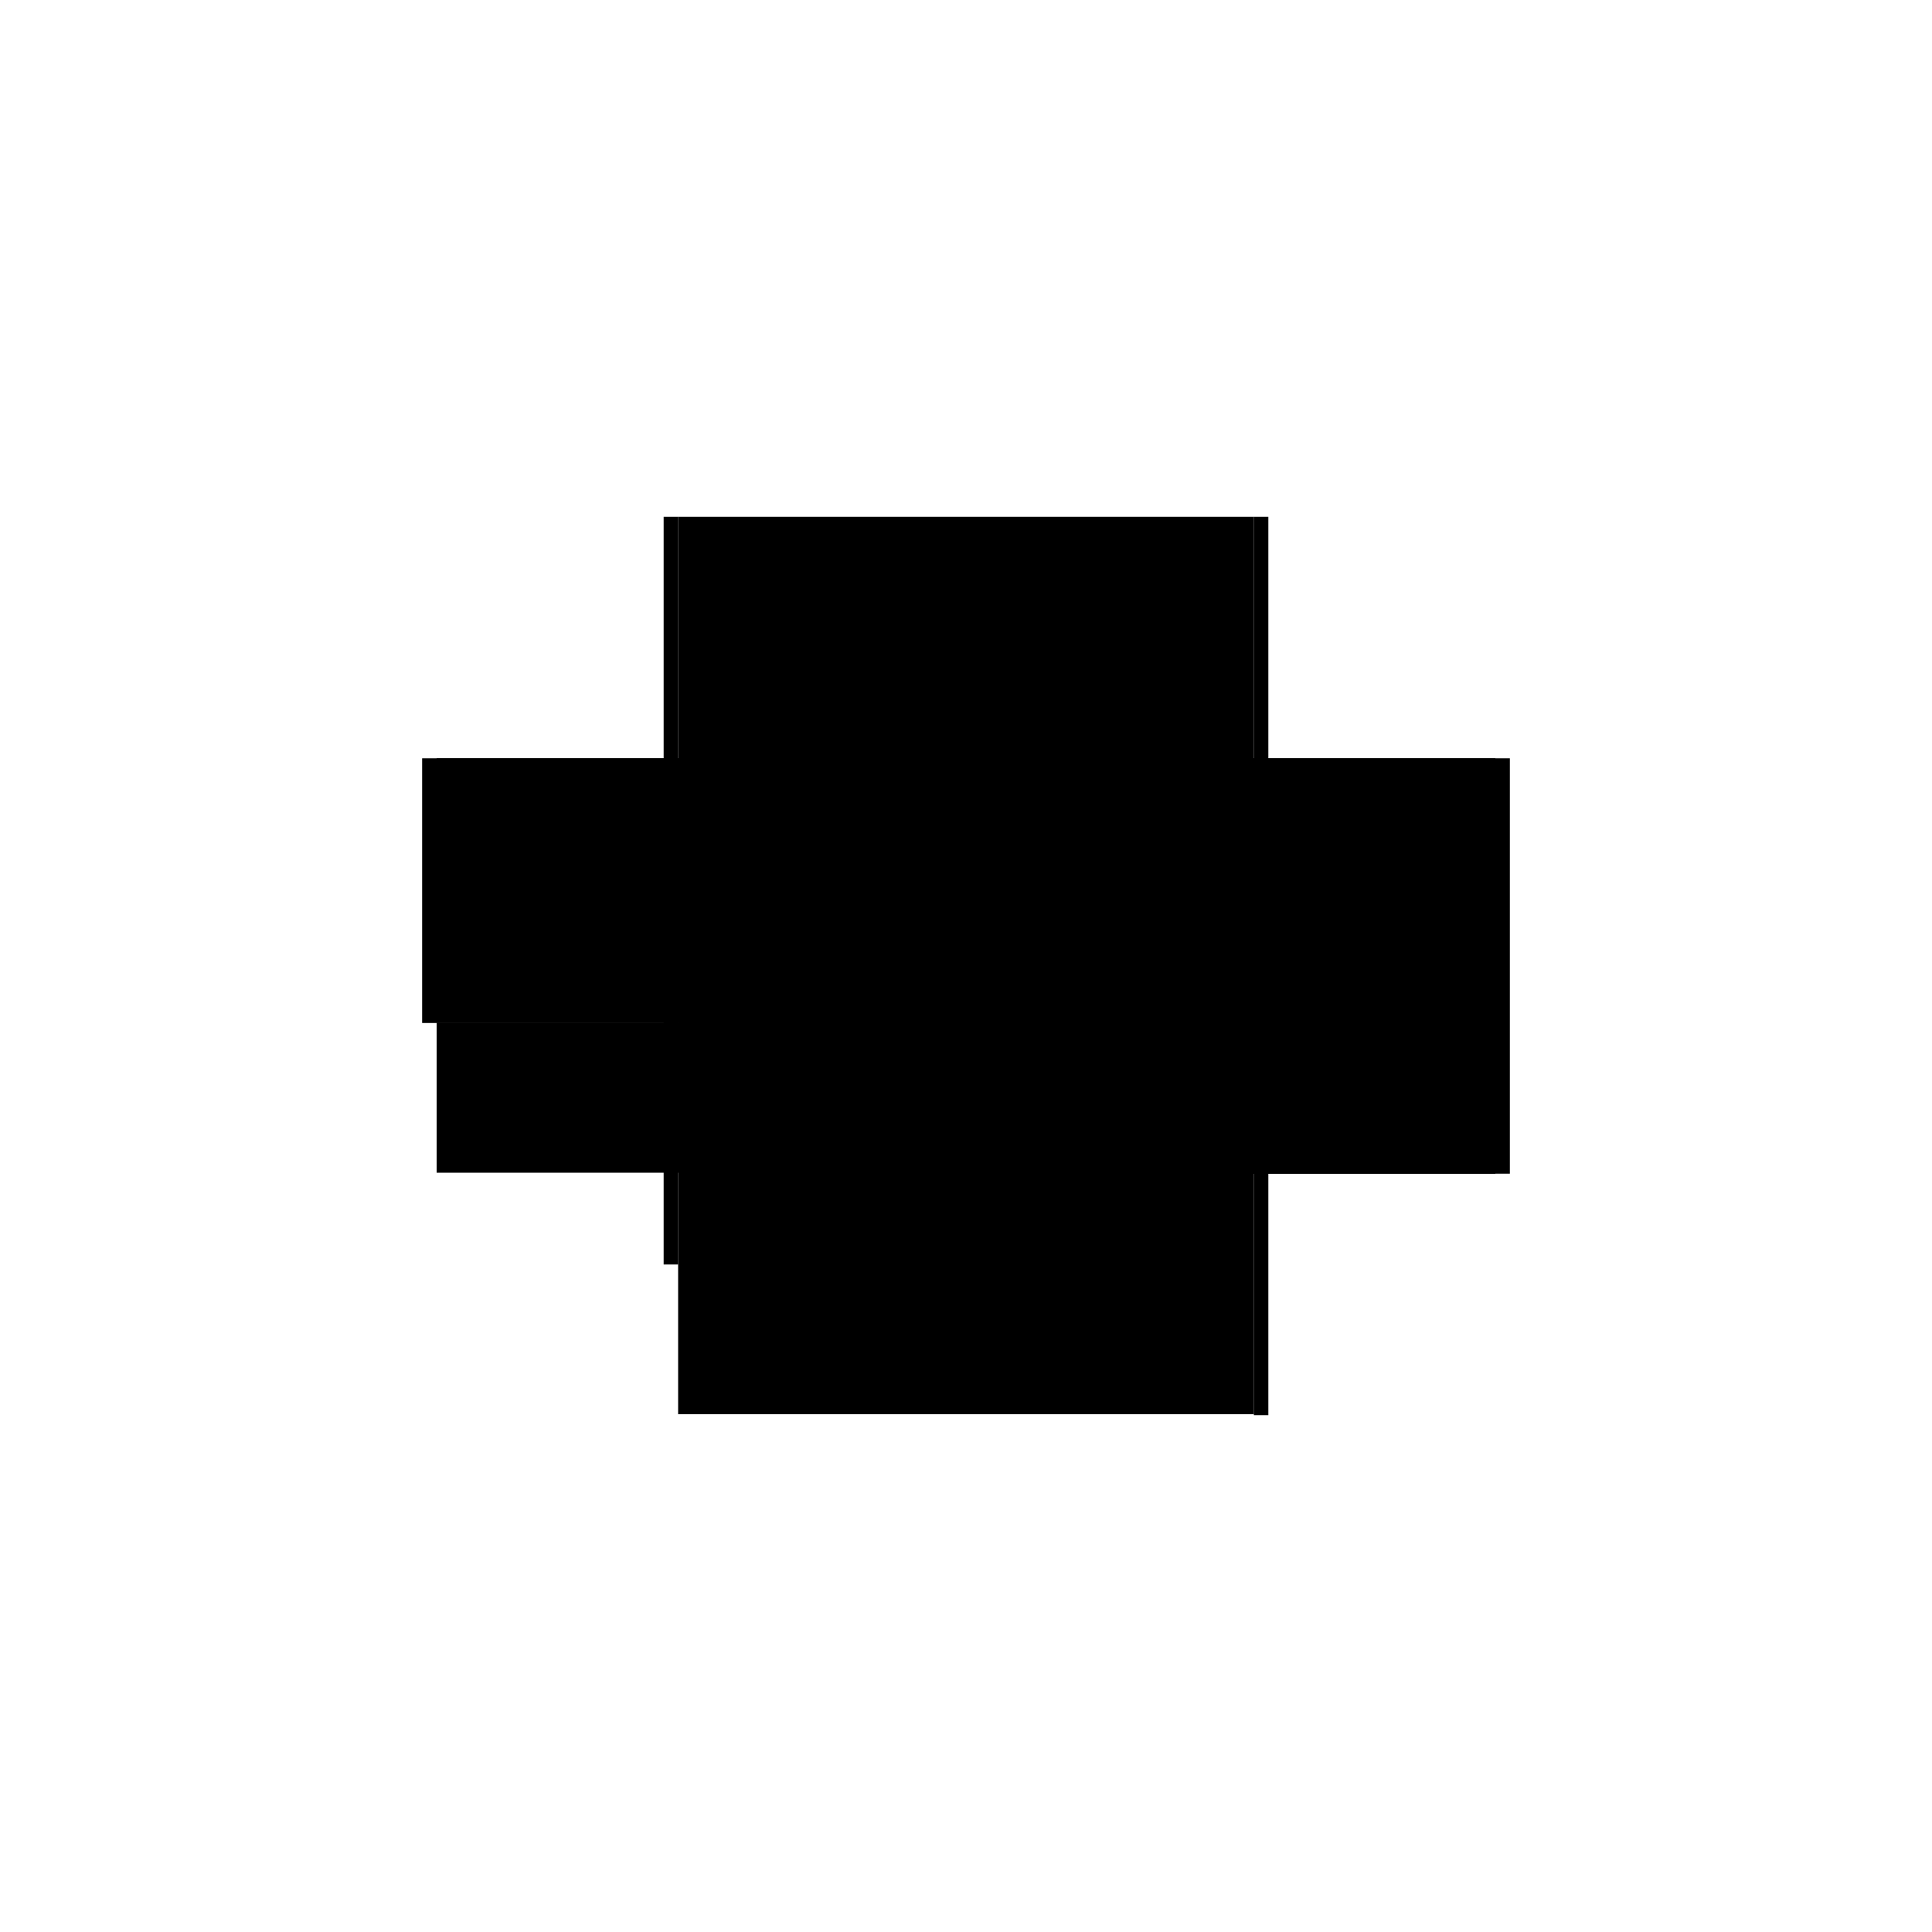 <?xml version="1.0" encoding="utf-8" ?>
<svg xmlns="http://www.w3.org/2000/svg" xmlns:ev="http://www.w3.org/2001/xml-events" xmlns:xlink="http://www.w3.org/1999/xlink" baseProfile="full" height="100%" version="1.1" viewBox="-1,-1,2,2" width="100%">
  <defs>
    <style type="text/css"><![CDATA[.vectorEffectClass {vector-effect: non-scaling-stroke;}]]></style>
  </defs>
  <line class="vectorEffectClass" fill="none" stroke="black" stroke-width="0.5" x1="-0.298" x2="0.298" y1="0.214" y2="0.214"/>
  <line class="vectorEffectClass" fill="none" stroke="black" stroke-width="0.5" x1="-0.298" x2="0.298" y1="-0.215" y2="-0.215"/>
  <line class="vectorEffectClass" fill="none" stroke="black" stroke-width="0.5" x1="0.313" x2="0.313" y1="0.215" y2="-0.215"/>
  <line class="vectorEffectClass" fill="none" stroke="black" stroke-width="0.5" x1="0.298" x2="0.298" y1="0.214" y2="-0.215"/>
  <line class="vectorEffectClass" fill="none" stroke="black" stroke-width="0.5" x1="-0.313" x2="-0.313" y1="0.059" y2="-0.215"/>
  <line class="vectorEffectClass" fill="none" stroke="black" stroke-width="0.5" x1="-0.298" x2="-0.298" y1="0.059" y2="-0.215"/>
  <line class="vectorEffectClass" fill="none" stroke="black" stroke-width="0.5" x1="-0.298" x2="-0.298" y1="0.214" y2="0.059"/>
  <line class="vectorEffectClass" fill="none" stroke="black" stroke-width="0.5" x1="-0.313" x2="-0.298" y1="0.059" y2="0.059"/>
  <line class="vectorEffectClass" fill="none" stroke="black" stroke-width="0.5" x1="-0.313" x2="-0.298" y1="-0.215" y2="-0.215"/>
  <line class="vectorEffectClass" fill="none" stroke="black" stroke-width="0.5" x1="0.298" x2="0.313" y1="0.215" y2="0.215"/>
  <line class="vectorEffectClass" fill="none" stroke="black" stroke-width="0.5" x1="0.298" x2="0.313" y1="-0.215" y2="-0.215"/>
  <line class="vectorEffectClass" fill="none" stroke="black" stroke-width="0.5" x1="0.298" x2="0.298" y1="0.215" y2="0.214"/>
</svg>

